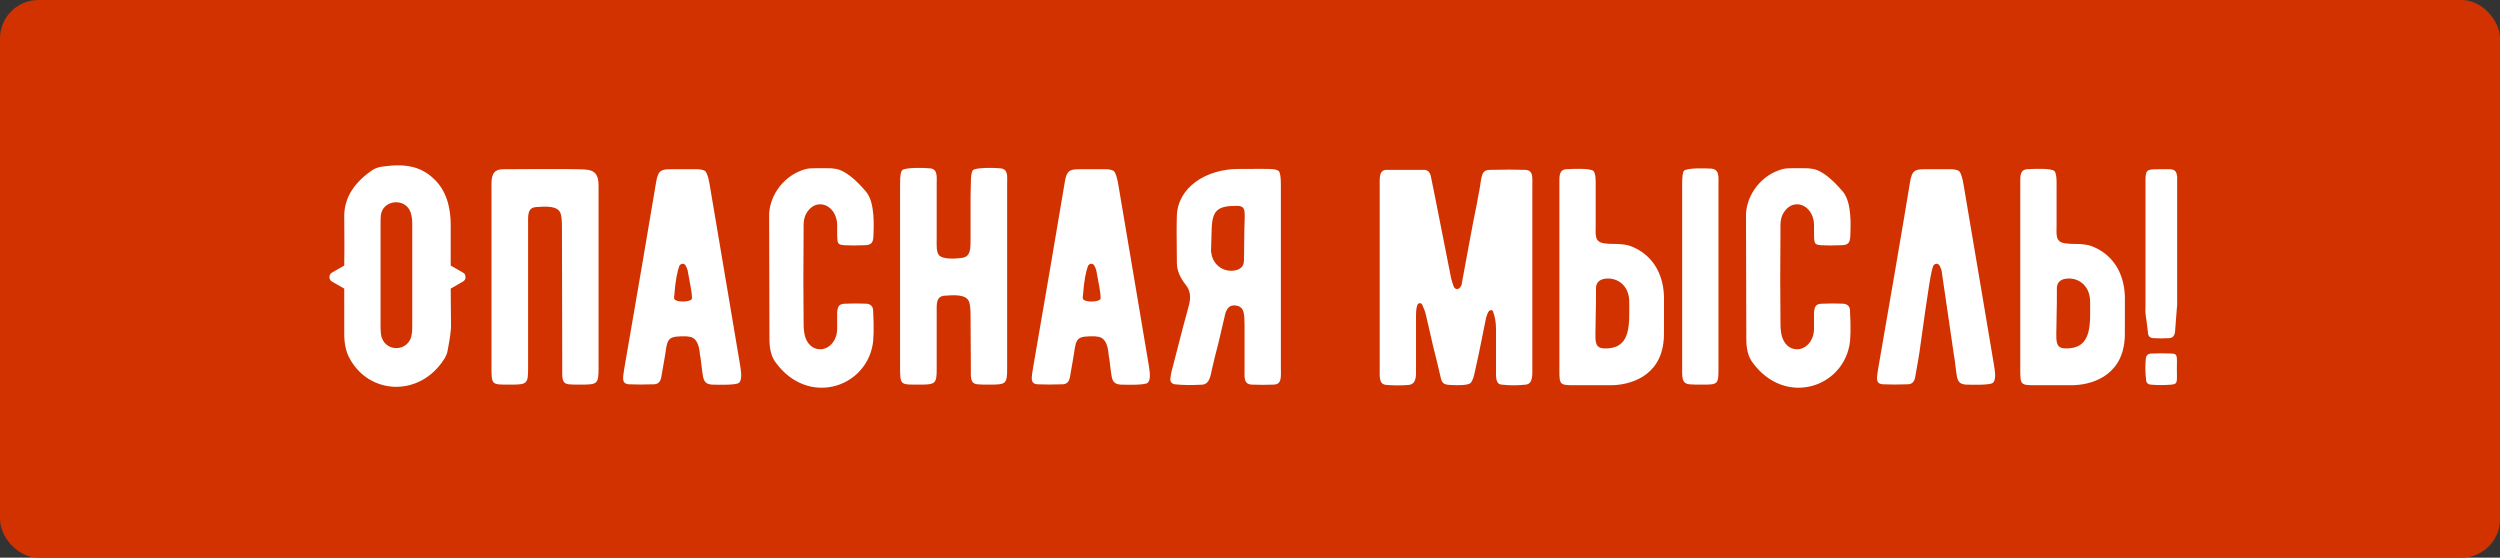 <?xml version="1.0" encoding="UTF-8"?> <svg xmlns="http://www.w3.org/2000/svg" width="130" height="29" viewBox="0 0 130 29" fill="none"><rect x="0" y="0" width="130" height="29" fill="#333333" stroke="none"/> <rect width="130" height="29" rx="2" fill="#D13200"></rect> <path d="M24.077 14.176C24.173 14.224 24.205 14.304 24.205 14.416C24.205 14.512 24.173 14.576 24.077 14.64L23.437 15.008L23.453 16.976C23.453 17.152 23.405 17.568 23.277 18.224C23.261 18.368 23.197 18.496 23.117 18.64C21.853 20.672 19.197 20.544 18.173 18.624C17.981 18.272 17.901 17.856 17.901 17.344V15.008L17.261 14.64C17.165 14.576 17.133 14.512 17.133 14.416C17.133 14.304 17.165 14.24 17.261 14.176L17.901 13.808C17.917 12.64 17.901 11.792 17.901 11.344C17.869 10.4 18.317 9.6 19.245 8.928C19.437 8.784 19.613 8.704 19.821 8.672C21.085 8.48 21.885 8.656 22.557 9.296C23.229 9.92 23.437 10.832 23.437 11.68V13.808L24.077 14.176ZM21.341 17.632C21.405 17.488 21.437 17.28 21.437 17.024V11.616C21.437 11.392 21.405 11.216 21.357 11.056C21.101 10.272 19.917 10.368 19.805 11.184C19.789 11.28 19.789 11.44 19.789 11.696V16.912C19.789 17.232 19.805 17.472 19.869 17.6C20.125 18.256 21.053 18.272 21.341 17.632ZM31.125 19.12C31.125 19.968 31.077 20 30.213 20C29.941 20 29.733 20 29.589 19.984C29.189 19.952 29.237 19.6 29.237 19.168L29.221 11.808C29.221 11.504 29.205 11.28 29.157 11.12C29.029 10.672 28.341 10.736 27.877 10.768C27.413 10.8 27.461 11.216 27.461 11.696V19.184C27.461 19.936 27.397 20 26.613 20C26.069 20 25.797 20.016 25.669 19.888C25.557 19.76 25.557 19.552 25.557 18.976V9.552C25.557 9.008 25.733 8.8 26.165 8.8C26.261 8.8 29.925 8.768 30.437 8.816C30.933 8.848 31.125 9.088 31.125 9.632V19.12ZM38.494 19.04C38.574 19.504 38.558 19.792 38.43 19.904C38.286 20.048 37.15 20 37.022 20C36.862 19.984 36.766 19.952 36.702 19.888C36.558 19.76 36.542 19.52 36.478 19.008C36.446 18.768 36.43 18.576 36.398 18.448C36.382 18.288 36.35 17.52 35.79 17.504C35.71 17.488 35.662 17.488 35.662 17.488C34.83 17.488 34.702 17.52 34.606 18.336C34.59 18.464 34.51 18.896 34.382 19.632C34.334 19.872 34.206 19.984 33.982 19.984C33.486 20 33.07 20 32.734 19.984C32.286 19.968 32.398 19.632 32.462 19.168C32.846 16.992 33.982 10.304 34.126 9.424C34.222 8.896 34.35 8.8 34.862 8.8H36.318C36.478 8.816 36.606 8.848 36.67 8.896C36.782 9.008 36.846 9.296 36.894 9.552C37.342 12.208 38.478 18.912 38.494 19.04ZM35.982 15.52C35.982 15.488 35.982 15.392 35.966 15.248C35.934 14.96 35.758 14.112 35.758 14.064C35.742 14 35.71 13.92 35.662 13.824C35.566 13.648 35.39 13.712 35.326 13.824C35.214 14.128 35.118 14.624 35.07 15.296C35.054 15.376 35.054 15.456 35.054 15.504C35.054 15.744 35.95 15.728 35.982 15.52ZM45.403 16.16C45.451 17.056 45.435 17.648 45.371 17.968C44.939 20.208 41.995 21.104 40.347 18.864C40.107 18.56 40.011 18.144 40.011 17.616L39.995 11.28C39.963 10.304 40.635 9.248 41.675 8.864C41.883 8.784 42.059 8.752 42.219 8.752C42.683 8.736 43.019 8.752 43.227 8.752C43.371 8.768 43.531 8.784 43.659 8.832C44.043 8.976 44.507 9.344 45.035 9.968C45.515 10.544 45.435 11.792 45.419 12.272C45.403 12.656 45.291 12.752 44.907 12.752C44.571 12.768 44.251 12.768 43.915 12.752C43.467 12.72 43.547 12.656 43.531 11.648C43.499 11.04 43.099 10.624 42.651 10.624C42.427 10.624 42.235 10.72 42.075 10.896C41.755 11.248 41.787 11.616 41.787 12.016C41.771 13.872 41.771 15.408 41.787 16.656C41.787 16.88 41.787 17.088 41.819 17.28C41.867 17.68 42.107 18.128 42.603 18.16C43.099 18.192 43.515 17.728 43.531 17.136V16.256C43.563 15.904 43.643 15.792 43.979 15.792C44.315 15.776 44.683 15.776 45.051 15.792C45.275 15.808 45.403 15.936 45.403 16.16ZM52.372 19.12C52.372 19.968 52.324 20 51.46 20C51.188 20 50.98 20 50.836 19.984C50.436 19.952 50.484 19.6 50.484 19.168L50.468 16.384C50.468 16.112 50.452 15.888 50.404 15.728C50.276 15.28 49.588 15.344 49.124 15.376C48.66 15.408 48.708 15.824 48.708 16.272V19.184C48.708 19.936 48.644 20 47.86 20C47.316 20 47.044 20.016 46.916 19.888C46.804 19.76 46.804 19.552 46.804 18.976V9.552C46.804 9.152 46.836 8.928 46.916 8.848C47.076 8.704 48.036 8.72 48.34 8.752C48.772 8.784 48.708 9.152 48.708 9.632V12.288C48.708 12.8 48.676 13.12 48.852 13.296C49.044 13.472 49.604 13.472 50.02 13.408C50.5 13.36 50.468 12.864 50.468 12.4V10.976C50.468 10.352 50.468 9.872 50.484 9.552C50.484 9.152 50.516 8.928 50.596 8.848C50.74 8.704 51.7 8.72 52.004 8.752C52.436 8.784 52.372 9.152 52.372 9.568V19.12ZM59.744 19.04C59.824 19.504 59.808 19.792 59.68 19.904C59.536 20.048 58.4 20 58.272 20C58.112 19.984 58.016 19.952 57.952 19.888C57.808 19.76 57.792 19.52 57.728 19.008C57.696 18.768 57.68 18.576 57.648 18.448C57.632 18.288 57.6 17.52 57.04 17.504C56.96 17.488 56.912 17.488 56.912 17.488C56.08 17.488 55.952 17.52 55.856 18.336C55.84 18.464 55.76 18.896 55.632 19.632C55.584 19.872 55.456 19.984 55.232 19.984C54.736 20 54.32 20 53.984 19.984C53.536 19.968 53.648 19.632 53.712 19.168C54.096 16.992 55.232 10.304 55.376 9.424C55.472 8.896 55.6 8.8 56.112 8.8H57.568C57.728 8.816 57.856 8.848 57.92 8.896C58.032 9.008 58.096 9.296 58.144 9.552C58.592 12.208 59.728 18.912 59.744 19.04ZM57.232 15.52C57.232 15.488 57.232 15.392 57.216 15.248C57.184 14.96 57.008 14.112 57.008 14.064C56.992 14 56.96 13.92 56.912 13.824C56.816 13.648 56.64 13.712 56.576 13.824C56.464 14.128 56.368 14.624 56.32 15.296C56.304 15.376 56.304 15.456 56.304 15.504C56.304 15.744 57.2 15.728 57.232 15.52ZM60.973 19.12C61.405 17.424 61.693 16.336 61.837 15.824C61.933 15.424 61.885 15.088 61.661 14.816C61.357 14.432 61.197 14.048 61.197 13.68C61.181 12.208 61.181 11.648 61.197 11.216C61.245 9.76 62.685 8.784 64.429 8.784H64.957C65.885 8.784 66.349 8.752 66.493 8.896C66.573 8.976 66.605 9.216 66.605 9.616V19.072C66.605 19.6 66.669 19.984 66.237 20C65.853 20.016 65.469 20.016 65.101 20C64.653 19.984 64.717 19.616 64.717 19.136V16.88C64.701 16.384 64.733 15.952 64.269 15.888C63.805 15.824 63.725 16.24 63.661 16.544L63.357 17.84C63.197 18.464 63.085 18.896 63.037 19.136C62.941 19.584 62.893 19.952 62.541 20C62.013 20.032 61.533 20.032 61.101 19.984C60.925 19.968 60.829 19.824 60.861 19.664C60.877 19.52 60.909 19.328 60.973 19.12ZM62.973 13.056C62.973 13.088 62.989 13.152 63.005 13.248C63.133 13.84 63.693 14.192 64.285 14.048C64.557 13.968 64.685 13.808 64.685 13.536C64.685 13.504 64.701 13.056 64.701 12.352C64.701 11.024 64.877 10.704 64.301 10.704C63.293 10.704 63.021 10.944 63.005 12L62.973 13.056ZM79.681 19.088C79.681 19.536 79.713 19.952 79.345 20C78.929 20.048 78.513 20.048 78.081 20C77.761 19.968 77.793 19.6 77.793 19.2V17.12C77.793 16.736 77.729 16.432 77.633 16.192C77.617 16.144 77.585 16.128 77.537 16.128C77.489 16.128 77.457 16.144 77.425 16.176C77.361 16.256 77.297 16.416 77.249 16.656L76.913 18.32C76.801 18.864 76.705 19.264 76.641 19.552C76.593 19.728 76.529 19.856 76.465 19.92C76.337 20.032 75.841 20.048 75.393 20.016C75.073 20 74.977 19.92 74.913 19.616C74.817 19.2 74.577 18.192 74.513 17.968C74.353 17.232 74.209 16.656 74.113 16.24C74.081 16.144 74.033 16.016 73.953 15.84C73.889 15.712 73.729 15.776 73.713 15.84C73.665 15.936 73.633 16.128 73.633 16.4V19.12C73.633 19.568 73.665 19.952 73.265 20.016C72.881 20.048 72.481 20.048 72.081 20.016C71.697 19.968 71.745 19.632 71.745 19.104V9.712C71.745 9.248 71.697 8.848 72.097 8.832H74.049C74.225 8.832 74.353 8.944 74.401 9.152L74.625 10.256L75.457 14.464C75.473 14.544 75.521 14.688 75.585 14.88C75.649 15.072 75.873 15.104 75.985 14.848C76.001 14.816 76.017 14.784 76.017 14.72L76.401 12.64C76.561 11.792 76.689 11.088 76.801 10.576C76.833 10.4 76.865 10.176 76.929 9.888C77.057 9.168 77.009 8.832 77.489 8.832C78.209 8.816 78.817 8.816 79.313 8.832C79.745 8.848 79.681 9.232 79.681 9.696V19.088ZM89.36 19.184C89.36 19.984 89.328 20 88.544 20C88.24 20 88.016 20 87.856 19.984C87.424 19.952 87.472 19.552 87.472 19.104V9.568C87.472 9.184 87.504 8.944 87.568 8.88C87.728 8.72 88.688 8.752 88.992 8.768C89.424 8.816 89.36 9.168 89.36 9.712V19.184ZM86.528 16.48C86.528 17.232 86.528 17.632 86.512 17.68C86.352 19.616 84.704 20.032 83.744 20.032H81.904C81.104 20.032 81.088 20.016 81.088 19.232V9.568C81.088 9.184 81.056 8.832 81.44 8.8C81.936 8.768 82.72 8.752 82.864 8.896C82.928 8.96 82.976 9.152 82.976 9.44V11.696C82.976 12.208 82.896 12.592 83.44 12.656C83.52 12.672 83.76 12.688 84.128 12.688C84.416 12.704 84.64 12.736 84.8 12.8C85.808 13.184 86.48 14.08 86.528 15.408V16.48ZM84.72 15.696C84.72 14.8 84.048 14.4 83.44 14.496C83.152 14.544 83.008 14.704 82.992 14.96C82.992 15.936 82.992 15.536 82.976 16.48C82.976 17.808 82.8 18.176 83.648 18.112C84.832 18.016 84.72 16.784 84.72 15.696ZM96.2 16.16C96.248 17.056 96.232 17.648 96.168 17.968C95.736 20.208 92.792 21.104 91.144 18.864C90.904 18.56 90.808 18.144 90.808 17.616L90.792 11.28C90.76 10.304 91.432 9.248 92.472 8.864C92.68 8.784 92.856 8.752 93.016 8.752C93.48 8.736 93.816 8.752 94.024 8.752C94.168 8.768 94.328 8.784 94.456 8.832C94.84 8.976 95.304 9.344 95.832 9.968C96.312 10.544 96.232 11.792 96.216 12.272C96.2 12.656 96.088 12.752 95.704 12.752C95.368 12.768 95.048 12.768 94.712 12.752C94.264 12.72 94.344 12.656 94.328 11.648C94.296 11.04 93.896 10.624 93.448 10.624C93.224 10.624 93.032 10.72 92.872 10.896C92.552 11.248 92.584 11.616 92.584 12.016C92.568 13.872 92.568 15.408 92.584 16.656C92.584 16.88 92.584 17.088 92.616 17.28C92.664 17.68 92.904 18.128 93.4 18.16C93.896 18.192 94.312 17.728 94.328 17.136V16.256C94.36 15.904 94.44 15.792 94.776 15.792C95.112 15.776 95.48 15.776 95.848 15.792C96.072 15.808 96.2 15.936 96.2 16.16ZM99.809 18.336C99.793 18.464 99.713 18.896 99.585 19.632C99.537 19.872 99.409 19.984 99.185 19.984C98.689 20 98.273 20 97.937 19.984C97.489 19.968 97.601 19.632 97.665 19.168C97.953 17.552 99.121 10.736 99.329 9.424C99.425 8.896 99.553 8.8 100.065 8.8H101.521C101.681 8.816 101.809 8.848 101.873 8.896C101.985 9.008 102.049 9.296 102.097 9.552C102.545 12.208 103.681 18.912 103.697 19.04C103.777 19.504 103.761 19.792 103.633 19.904C103.489 20.048 102.353 20 102.225 20C102.065 19.984 101.969 19.952 101.905 19.888C101.761 19.76 101.745 19.52 101.681 19.008C101.649 18.768 101.633 18.576 101.601 18.448C101.585 18.288 100.961 14.112 100.961 14.064C100.945 14 100.913 13.92 100.865 13.824C100.769 13.648 100.593 13.712 100.529 13.824C100.417 14.128 100.321 14.624 99.809 18.336ZM110.494 16.48C110.494 17.232 110.494 17.632 110.478 17.68C110.318 19.616 108.67 20.032 107.71 20.032H105.87C105.07 20.032 105.054 20.016 105.054 19.232V9.568C105.054 9.184 105.022 8.832 105.406 8.8C105.902 8.768 106.686 8.752 106.83 8.896C106.894 8.96 106.942 9.152 106.942 9.44V11.696C106.942 12.208 106.862 12.592 107.406 12.656C107.486 12.672 107.726 12.688 108.094 12.688C108.382 12.704 108.606 12.736 108.766 12.8C109.774 13.184 110.446 14.08 110.494 15.408V16.48ZM108.686 15.696C108.686 14.8 108.014 14.4 107.406 14.496C107.118 14.544 106.974 14.704 106.958 14.96C106.958 15.936 106.958 15.536 106.942 16.48C106.942 17.808 106.766 18.176 107.614 18.112C108.798 18.016 108.686 16.784 108.686 15.696ZM113.213 15.824L113.101 17.264C113.069 17.472 112.973 17.584 112.781 17.584C112.525 17.6 112.269 17.6 111.965 17.584C111.789 17.568 111.693 17.472 111.693 17.28C111.677 17.184 111.661 16.976 111.613 16.64C111.565 16.368 111.549 16.144 111.565 15.984C111.565 15.824 111.565 14.992 111.565 13.504V9.44C111.565 8.832 111.613 8.8 112.237 8.8H112.845C113.101 8.816 113.181 8.912 113.213 9.2C113.213 9.248 113.213 9.36 113.213 9.52V15.824ZM113.197 19.216C113.197 18.528 113.261 18.4 112.925 18.384C112.573 18.368 112.237 18.368 111.885 18.384C111.693 18.384 111.597 18.48 111.581 18.656C111.549 19.024 111.549 19.392 111.597 19.744C111.597 19.888 111.677 19.984 111.837 20C112.189 20.032 112.557 20.032 112.925 20C113.261 19.968 113.197 19.824 113.197 19.216Z" fill="white"></path> </svg> 